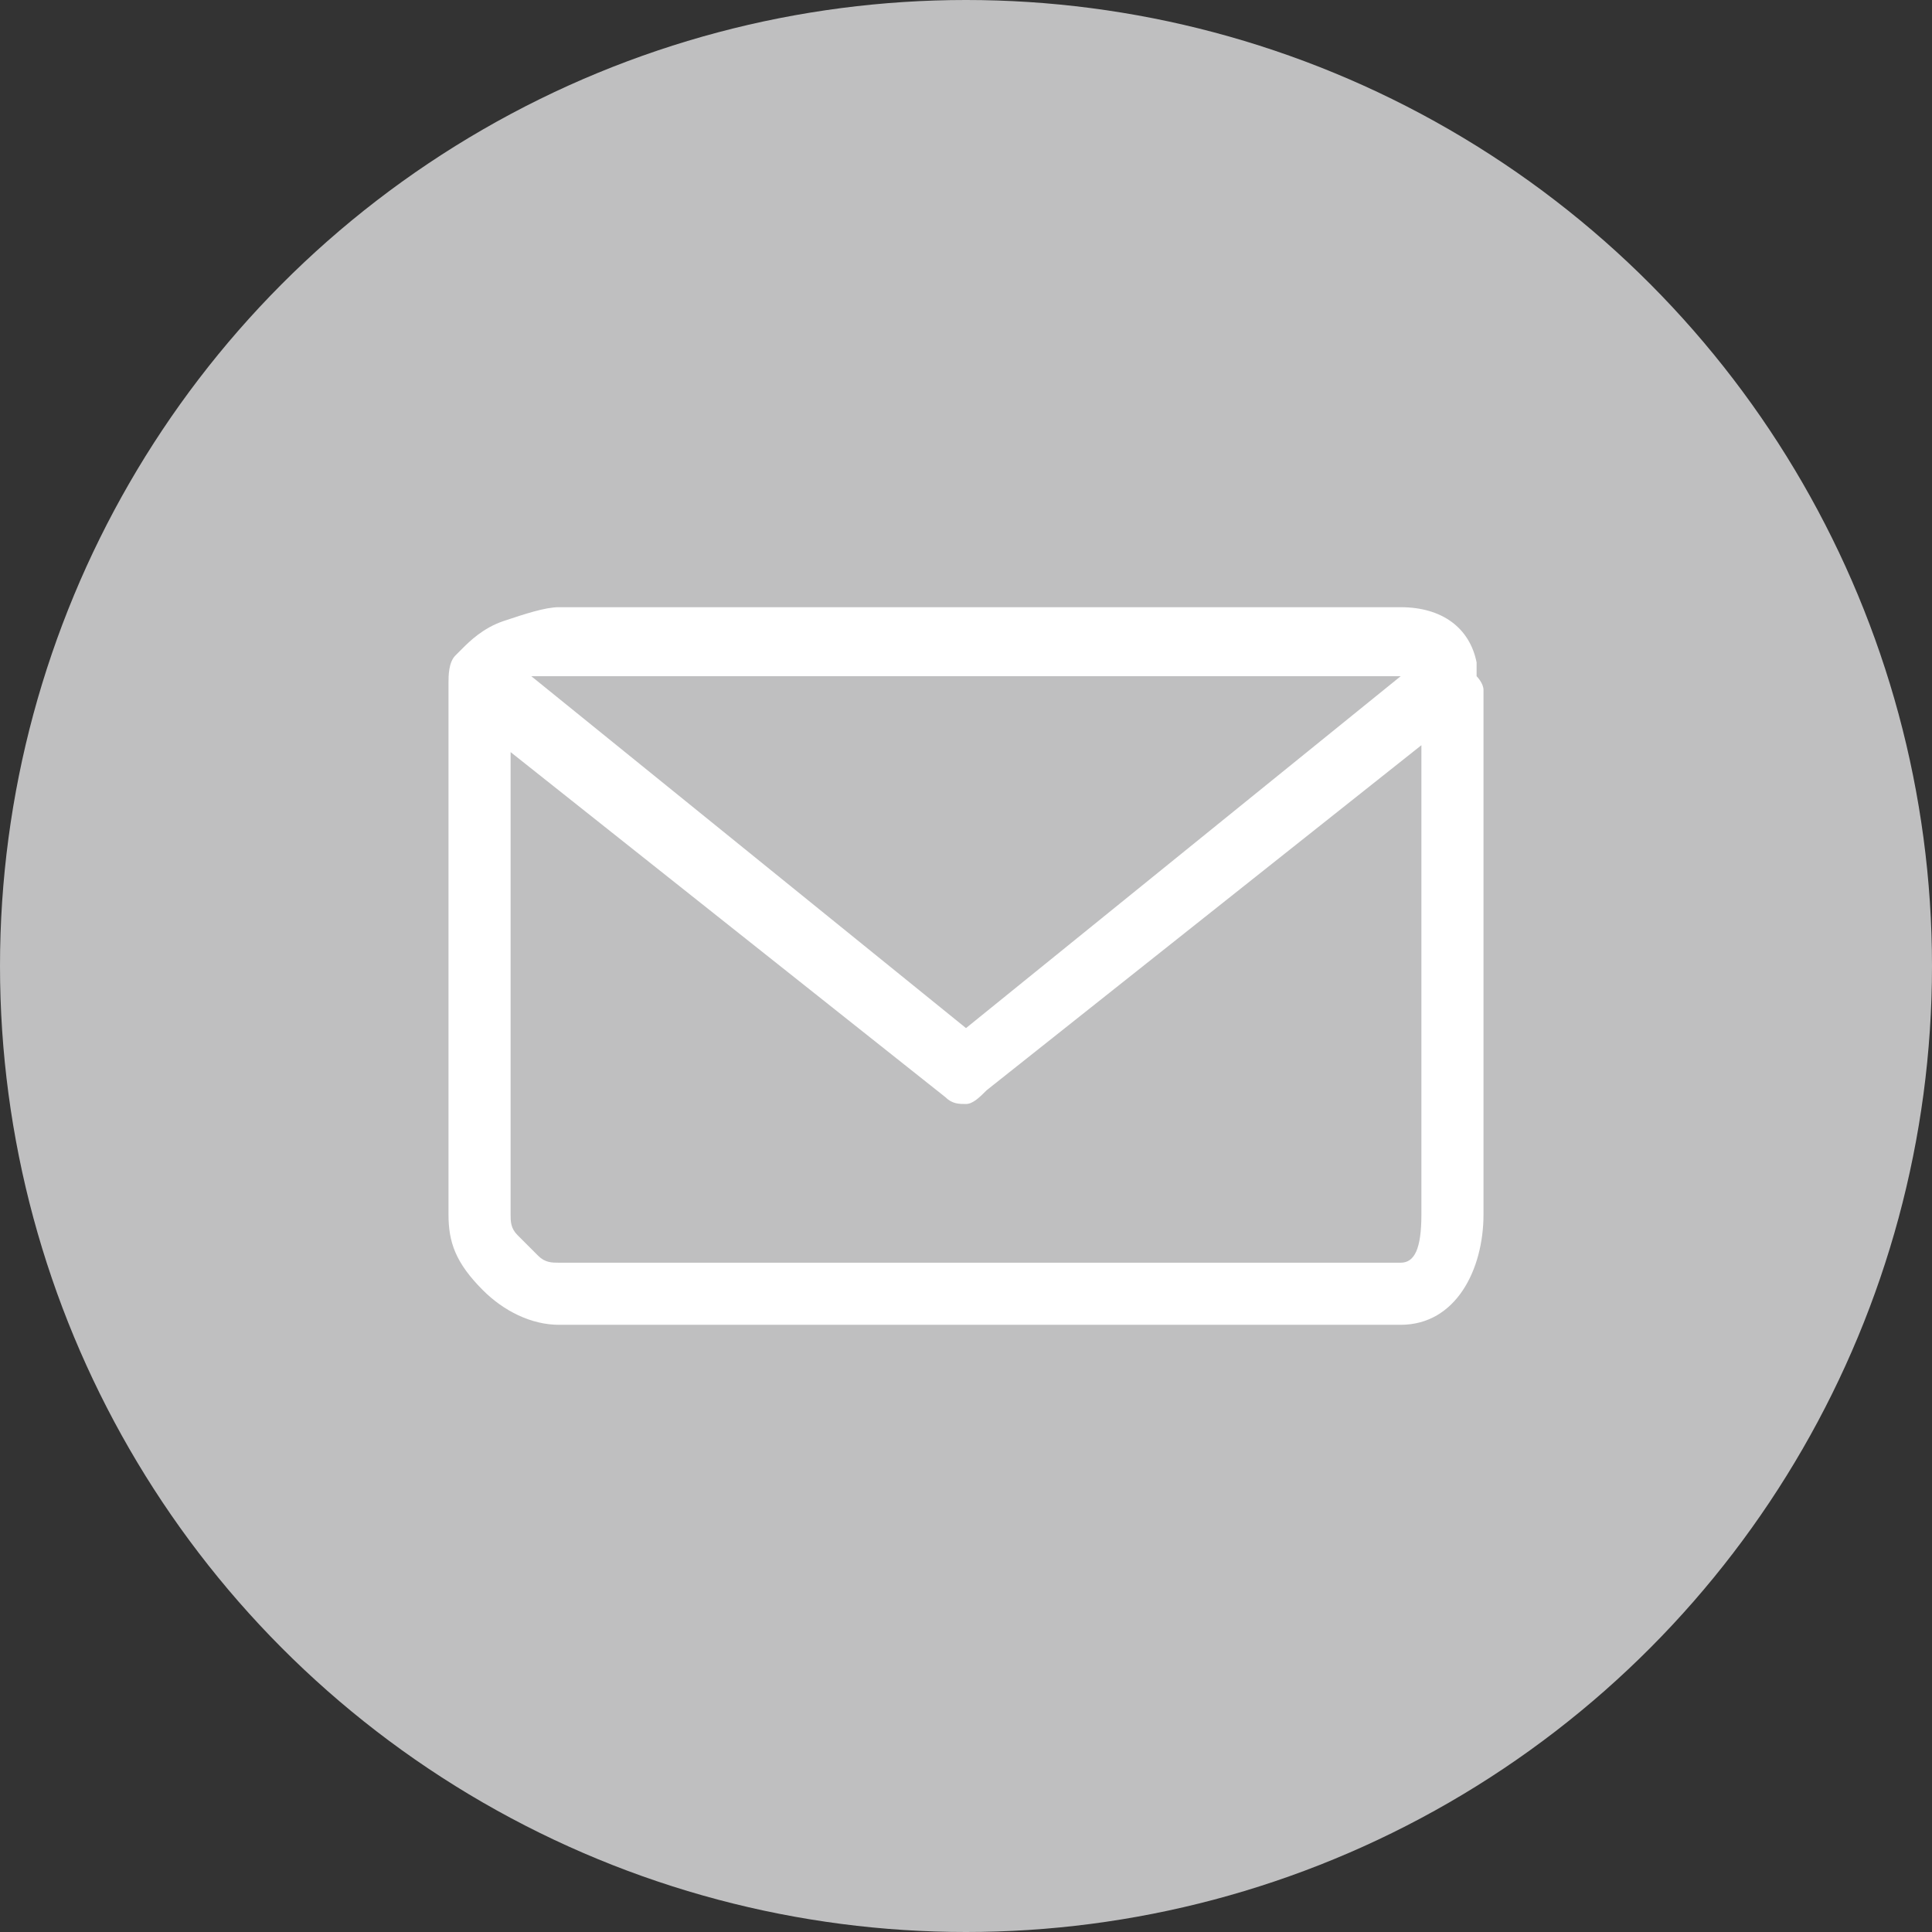 <?xml version="1.0" encoding="utf-8"?>
<!-- Generator: Adobe Illustrator 21.0.0, SVG Export Plug-In . SVG Version: 6.00 Build 0)  -->
<svg version="1.1" id="Layer_2" xmlns="http://www.w3.org/2000/svg" xmlns:xlink="http://www.w3.org/1999/xlink" x="0px" y="0px"
	 width="28px" height="28px" viewBox="0 0 28 28" style="enable-background:new 0 0 28 28;" xml:space="preserve">
<rect x="0" y="0" width="28" height="28" fill="#333333" stroke="none"/>
<style type="text/css">
	.st0{fill:#BFBFC0;}
	.st1{fill:#FFFFFF;}
</style>
<g>
	<circle class="st0" cx="14" cy="14" r="14"/>
	<g>
		<g>
			<path class="st1" d="M21.5,10C21.5,10,21.5,10,21.5,10C21.5,10,21.5,10,21.5,10v7.6c0,0.4-0.1,0.8-0.3,1.1
				c-0.2,0.3-0.5,0.5-0.9,0.5H8.1c-0.4,0-0.8-0.2-1.1-0.5c-0.4-0.4-0.5-0.7-0.5-1.1v-7.5c0,0,0,0,0-0.1c0,0,0,0,0-0.1
				c0-0.1,0-0.3,0.1-0.4c0,0,0,0,0.1-0.1C6.8,9.3,7,9.1,7.3,9c0.3-0.1,0.6-0.2,0.8-0.2h12.2c0.6,0,1,0.3,1.1,0.8c0,0,0,0.1,0,0.1
				c0,0,0,0.1,0,0.1S21.5,9.9,21.5,10C21.5,9.9,21.5,10,21.5,10z M20.6,17.6C20.6,17.6,20.6,17.6,20.6,17.6v-6.8l-6.3,5
				C14.2,15.9,14.1,16,14,16c-0.1,0-0.2,0-0.3-0.1l-6.3-5v6.7c0,0.1,0,0.2,0.1,0.3c0.1,0.1,0.2,0.2,0.3,0.3c0.1,0.1,0.2,0.1,0.3,0.1
				h12.2C20.5,18.3,20.6,18.1,20.6,17.6z M7.7,9.8l6.3,5.1l6.3-5.1H8.1C7.9,9.8,7.8,9.8,7.7,9.8z"/>
		</g>
	</g>
</g>
</svg>
